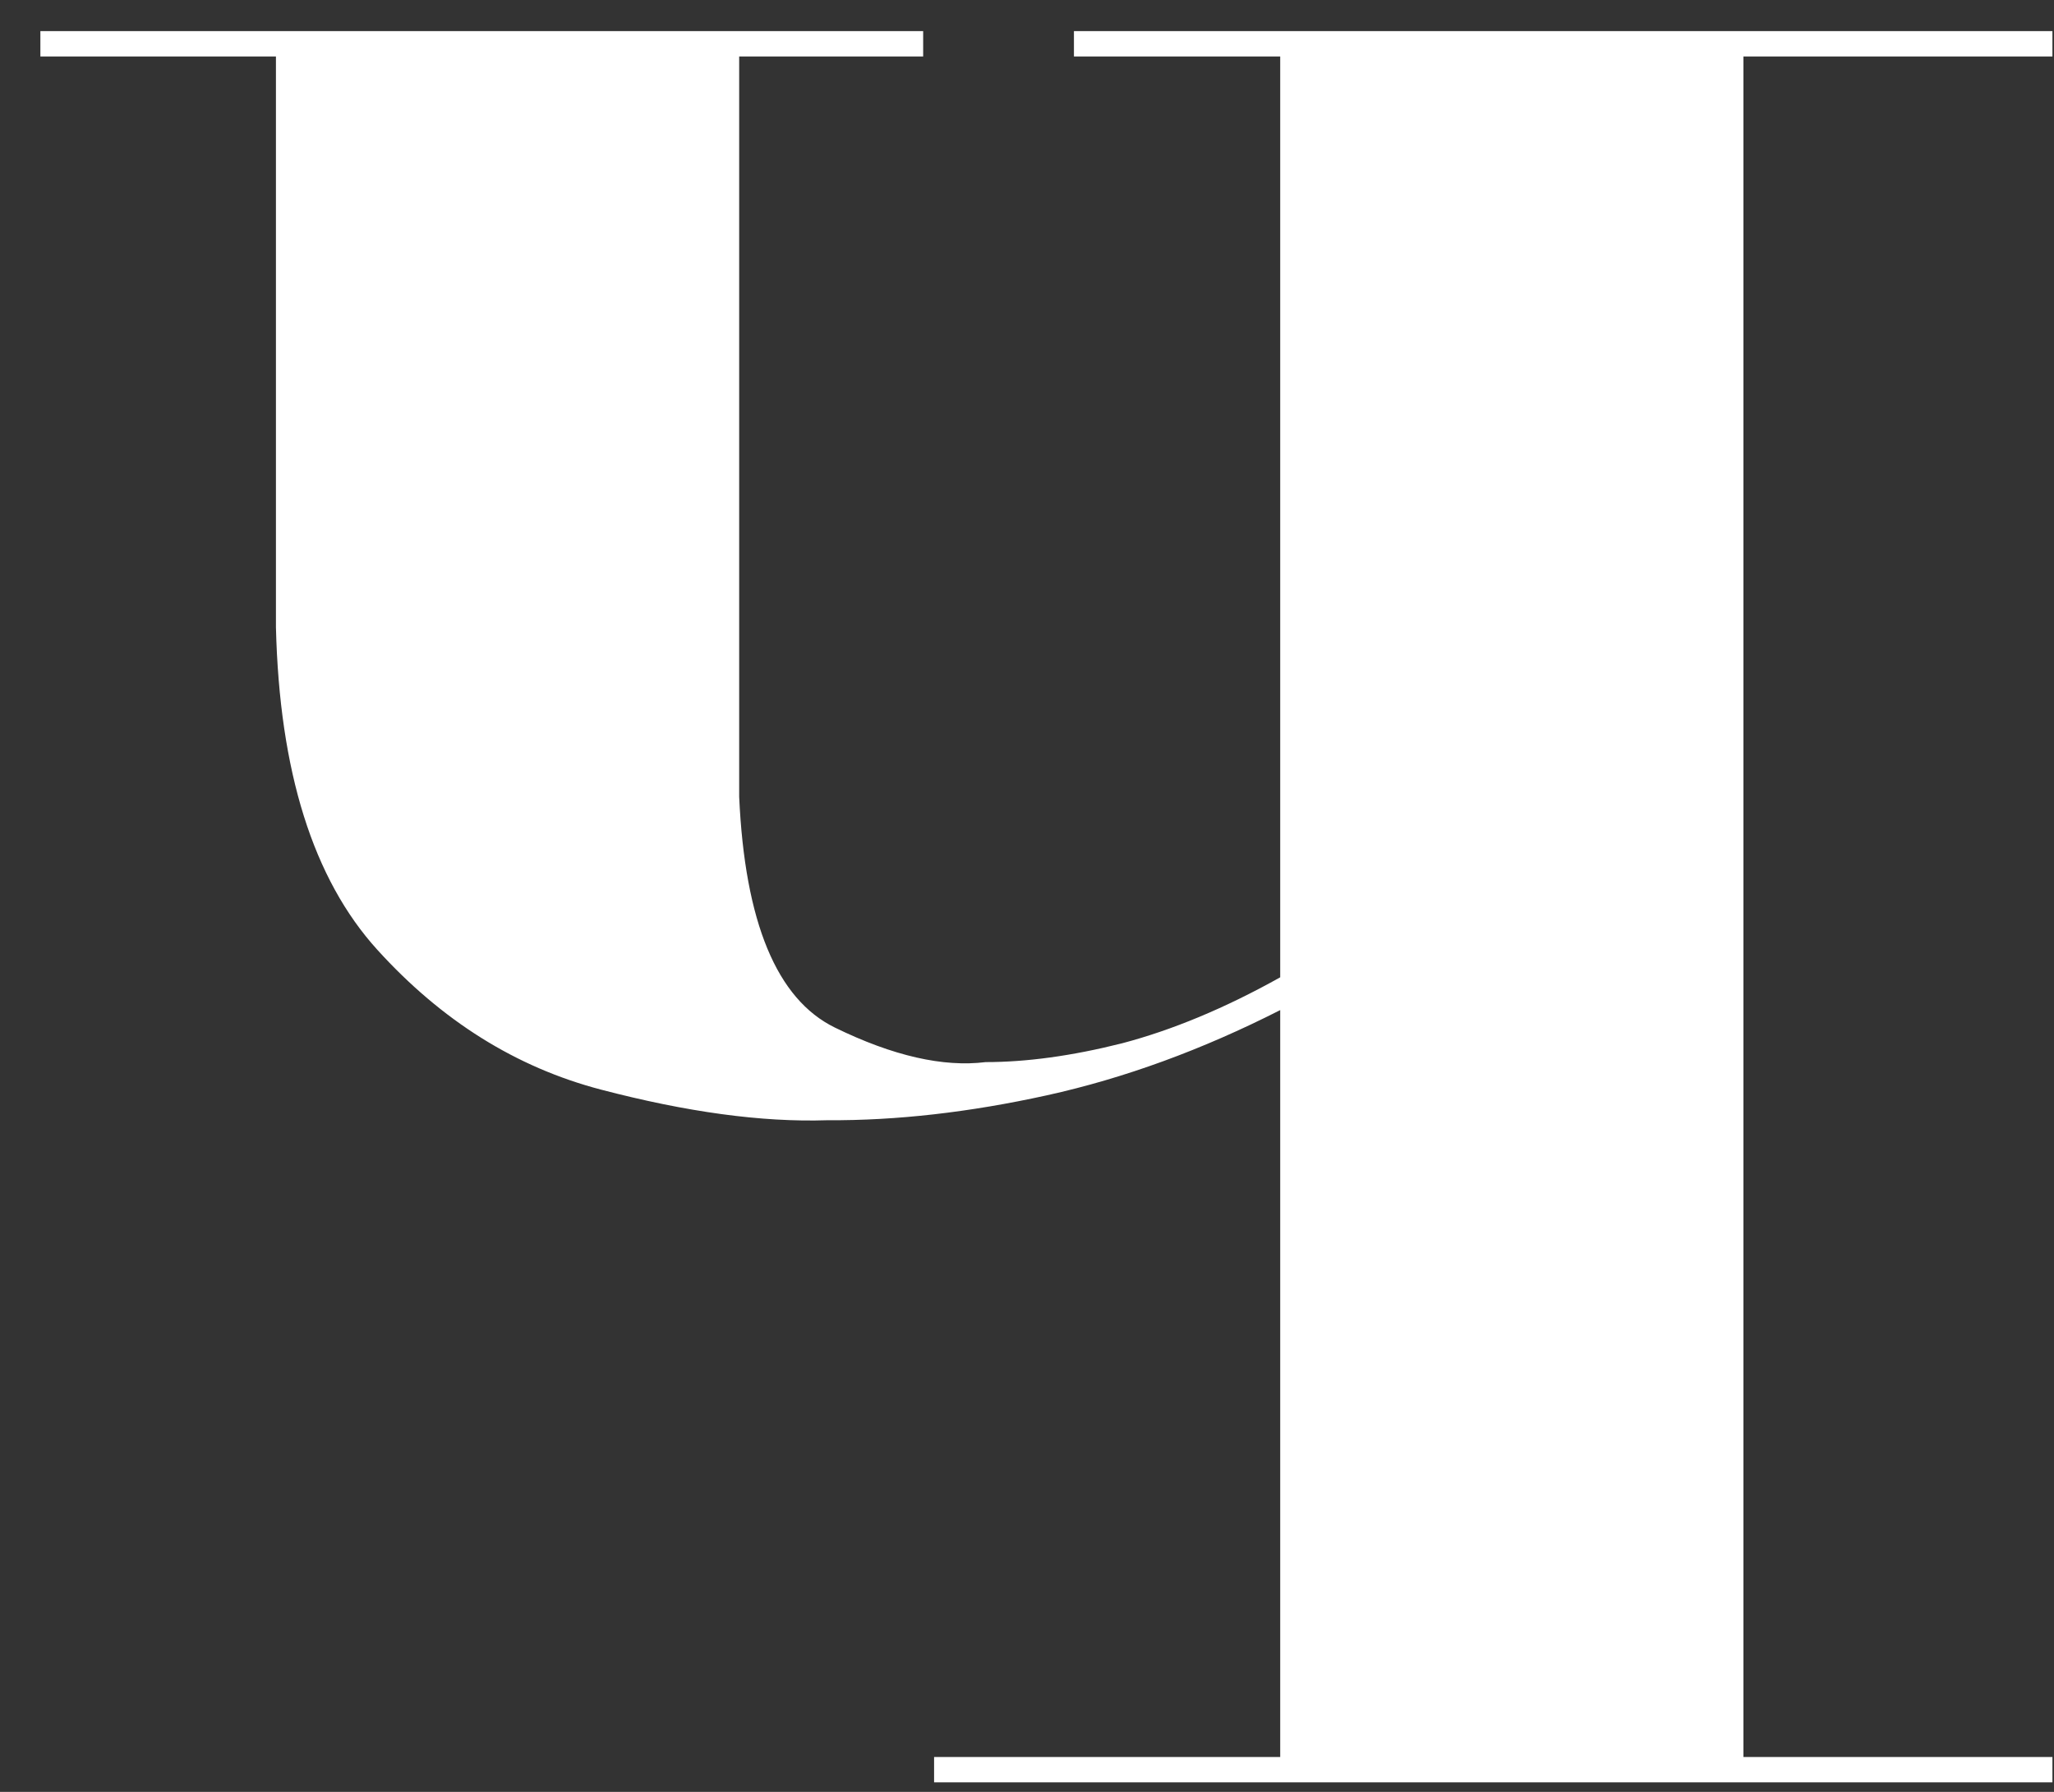 <?xml version="1.0" encoding="UTF-8"?> <svg xmlns="http://www.w3.org/2000/svg" width="47" height="41" viewBox="0 0 47 41" fill="none"><rect x="0" y="0" width="47" height="41" fill="#333333" stroke="none"/> <path d="M0.924 0.712H21.124V1.292H16.914V18.232C17.044 21.102 17.774 22.862 19.104 23.512C20.434 24.162 21.584 24.422 22.554 24.302C23.484 24.302 24.524 24.162 25.674 23.872C26.814 23.572 28.024 23.072 29.294 22.362V1.292H24.574V0.712H46.964V1.292H39.894V40.202H46.964V40.782H21.374V40.202H29.294V23.112C27.504 24.022 25.724 24.672 23.954 25.062C22.184 25.452 20.504 25.642 18.934 25.632C17.424 25.682 15.704 25.442 13.754 24.932C11.804 24.422 10.104 23.352 8.634 21.732C7.164 20.112 6.394 17.652 6.314 14.352V1.292H0.924V0.712Z" fill="white"></path> </svg> 